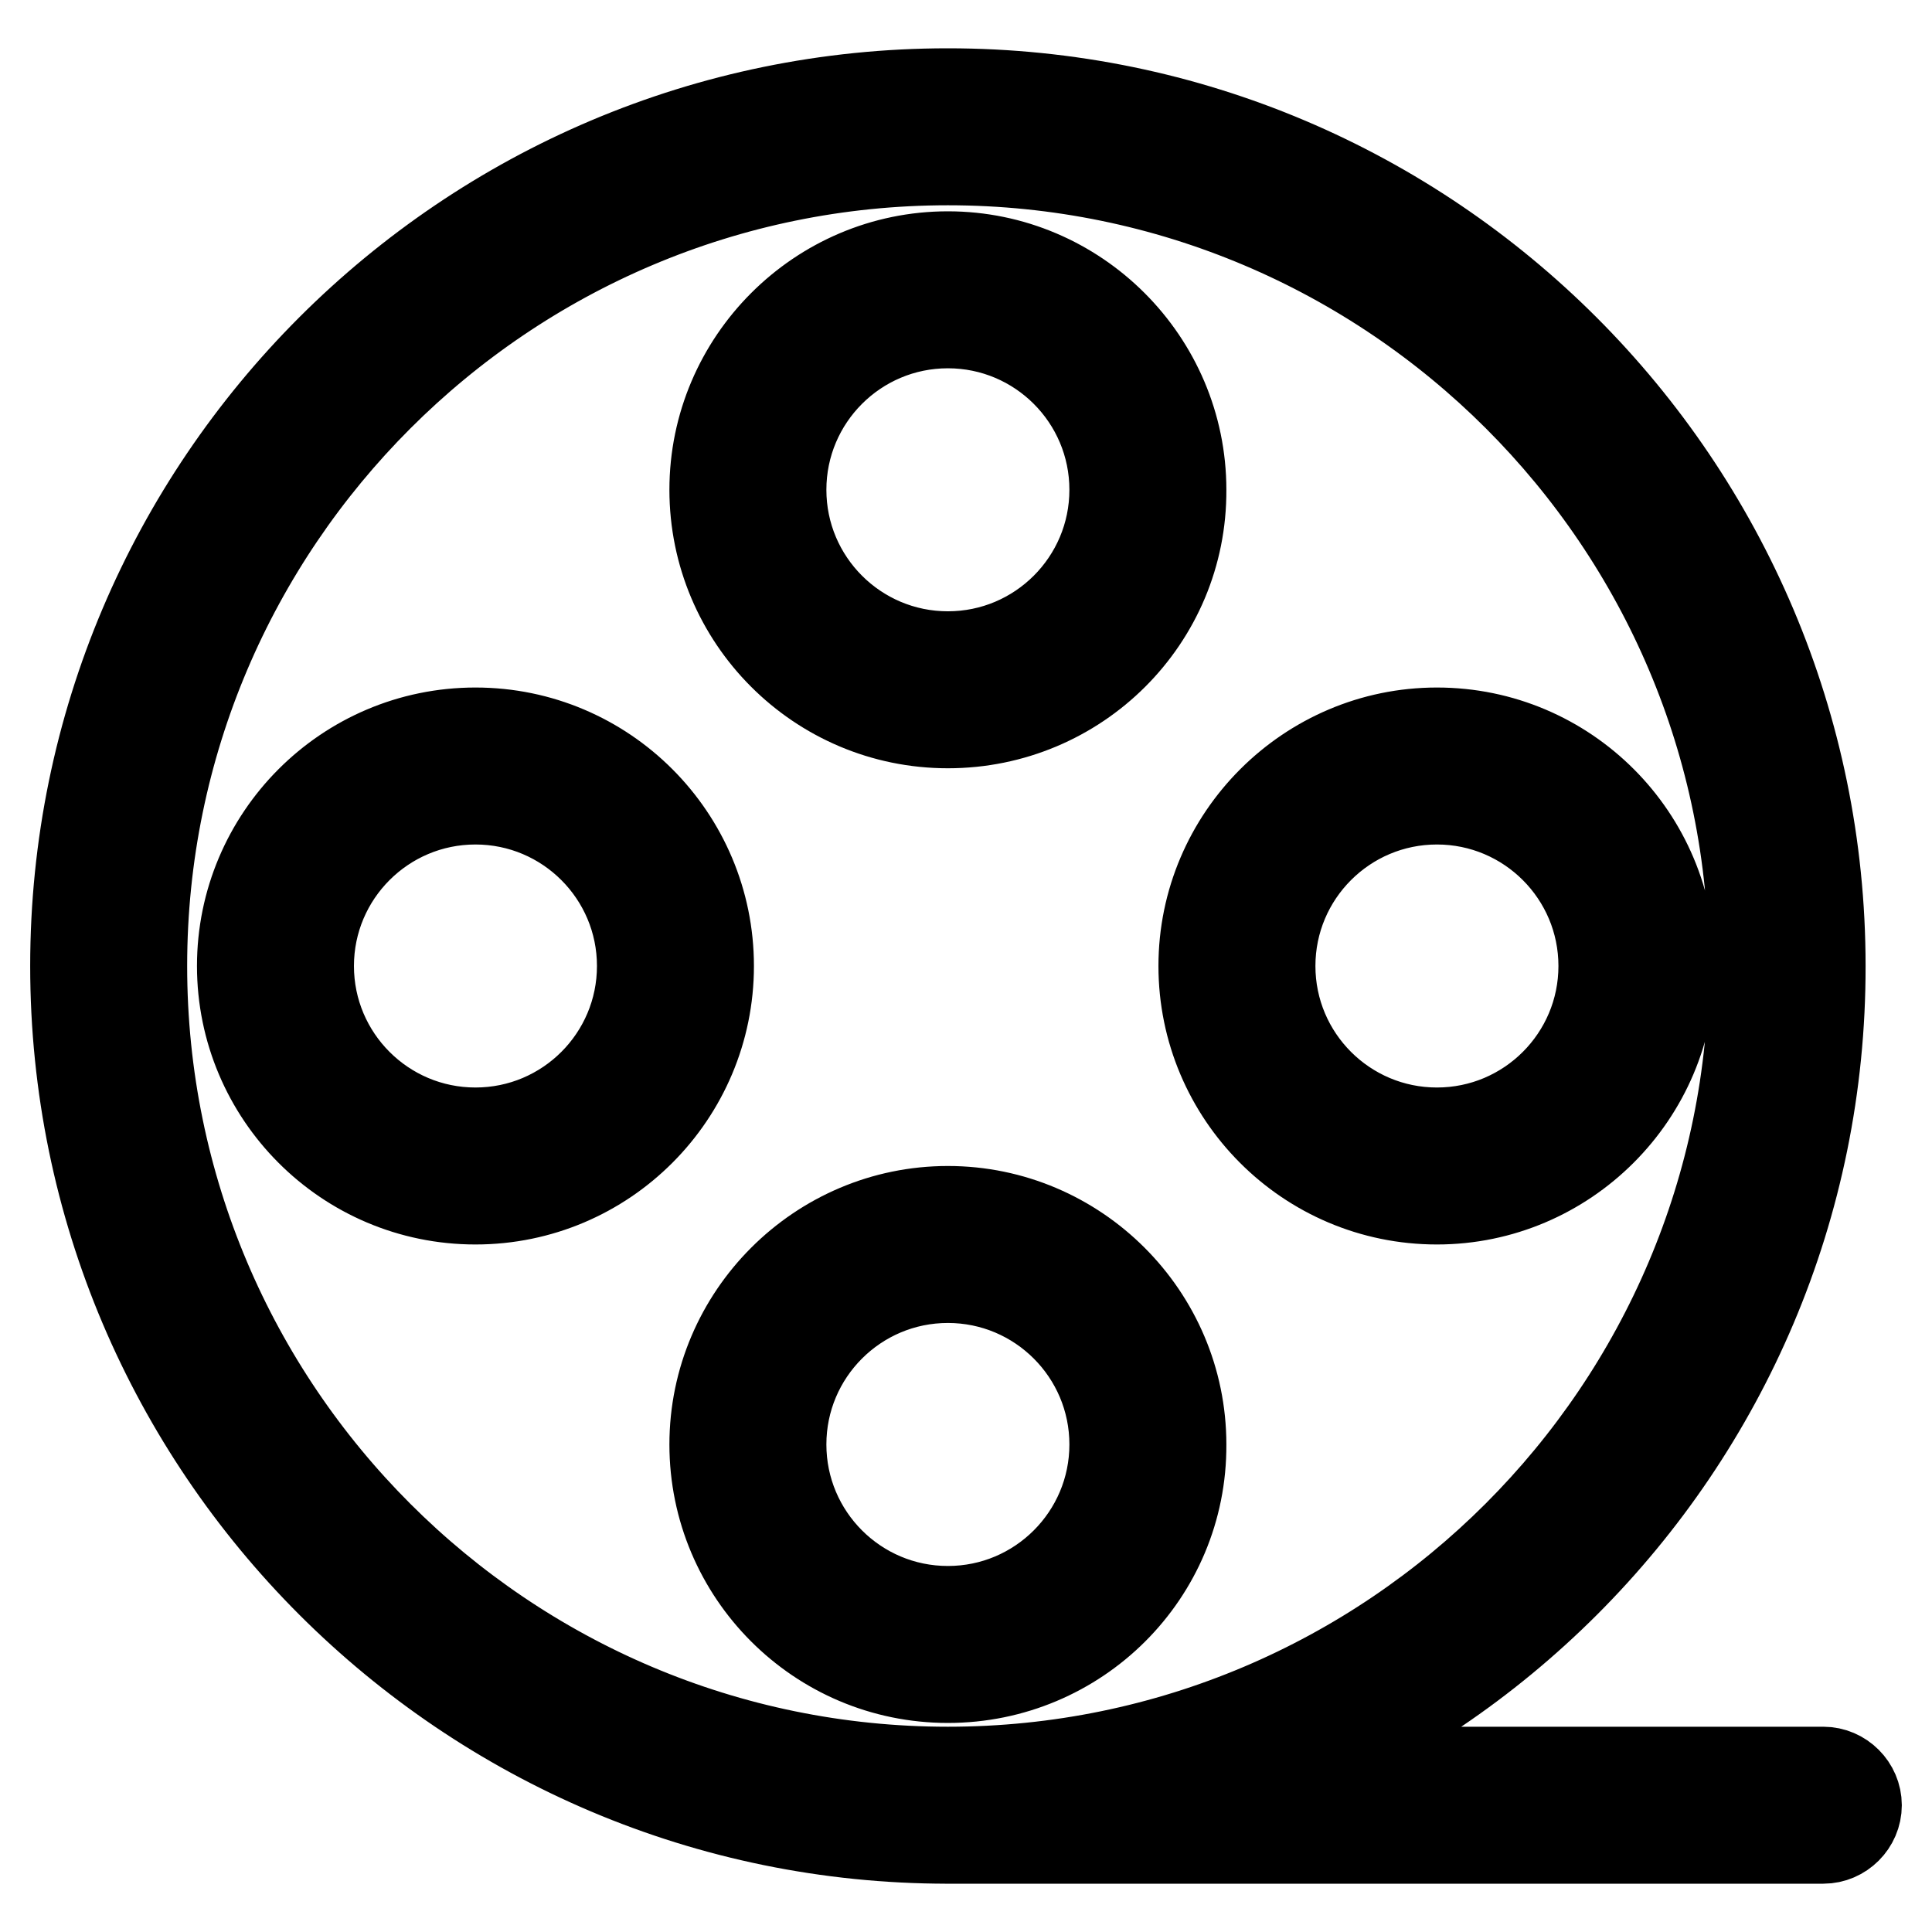 <?xml version="1.0" encoding="utf-8"?>
<!-- Svg Vector Icons : http://www.onlinewebfonts.com/icon -->
<!DOCTYPE svg PUBLIC "-//W3C//DTD SVG 1.1//EN" "http://www.w3.org/Graphics/SVG/1.1/DTD/svg11.dtd">
<svg version="1.1" xmlns="http://www.w3.org/2000/svg" xmlns:xlink="http://www.w3.org/1999/xlink" x="0px" y="0px" viewBox="0 0 256 256" enable-background="new 0 0 256 256" xml:space="preserve">
<g> <path stroke-width="12" fill-opacity="0" stroke="#000000"  d="M125.6,243.6C61.9,243.6,10,191.8,10,128C10,64.2,61.9,12.4,125.6,12.4c63.8,0,115.6,51.9,115.6,115.6 C241.3,191.8,189.4,243.6,125.6,243.6z M125.6,21.2C66.8,21.2,18.8,69.1,18.8,128c0,58.9,47.9,106.8,106.8,106.8 c58.9,0,106.8-47.9,106.8-106.8C232.5,69.1,184.5,21.2,125.6,21.2z M125.6,95.8c-17.1,0-30.9-13.9-30.9-30.9S108.6,34,125.6,34 c17,0,30.9,13.9,30.9,30.9C156.6,82,142.7,95.8,125.6,95.8z M125.6,42.8c-12.2,0-22.1,9.9-22.1,22.1c0,12.2,9.9,22.1,22.1,22.1 s22.1-9.9,22.1-22.1C147.7,52.7,137.8,42.8,125.6,42.8z M125.6,222.3c-17.1,0-30.9-13.9-30.9-30.9s13.9-30.9,30.9-30.9 c17,0,30.9,13.9,30.9,30.9C156.6,208.5,142.7,222.3,125.6,222.3z M125.6,169.3c-12.2,0-22.1,9.9-22.1,22.1s9.9,22.1,22.1,22.1 s22.1-9.9,22.1-22.1S137.8,169.3,125.6,169.3z M63,158.9c-17.1,0-30.9-13.9-30.9-30.9S45.9,97.1,63,97.1 c17.1,0,30.9,13.9,30.9,30.9C93.9,145,80.1,158.9,63,158.9z M63,105.9c-12.2,0-22.1,9.9-22.1,22.1s9.9,22.1,22.1,22.1 c12.2,0,22.1-9.9,22.1-22.1S75.2,105.9,63,105.9z M190.4,158.9c-17.1,0-30.9-13.9-30.9-30.9s13.9-30.9,30.9-30.9 c17.1,0,30.9,13.9,30.9,30.9C221.3,145,207.4,158.9,190.4,158.9z M190.4,105.9c-12.2,0-22.1,9.9-22.1,22.1s9.9,22.1,22.1,22.1 c12.2,0,22.1-9.9,22.1-22.1S202.6,105.9,190.4,105.9z M241.6,243.6H125.2c-2.4,0-4.4-2-4.4-4.4s2-4.4,4.4-4.4h116.4 c2.4,0,4.4,2,4.4,4.4S244,243.6,241.6,243.6z"/></g>
</svg>